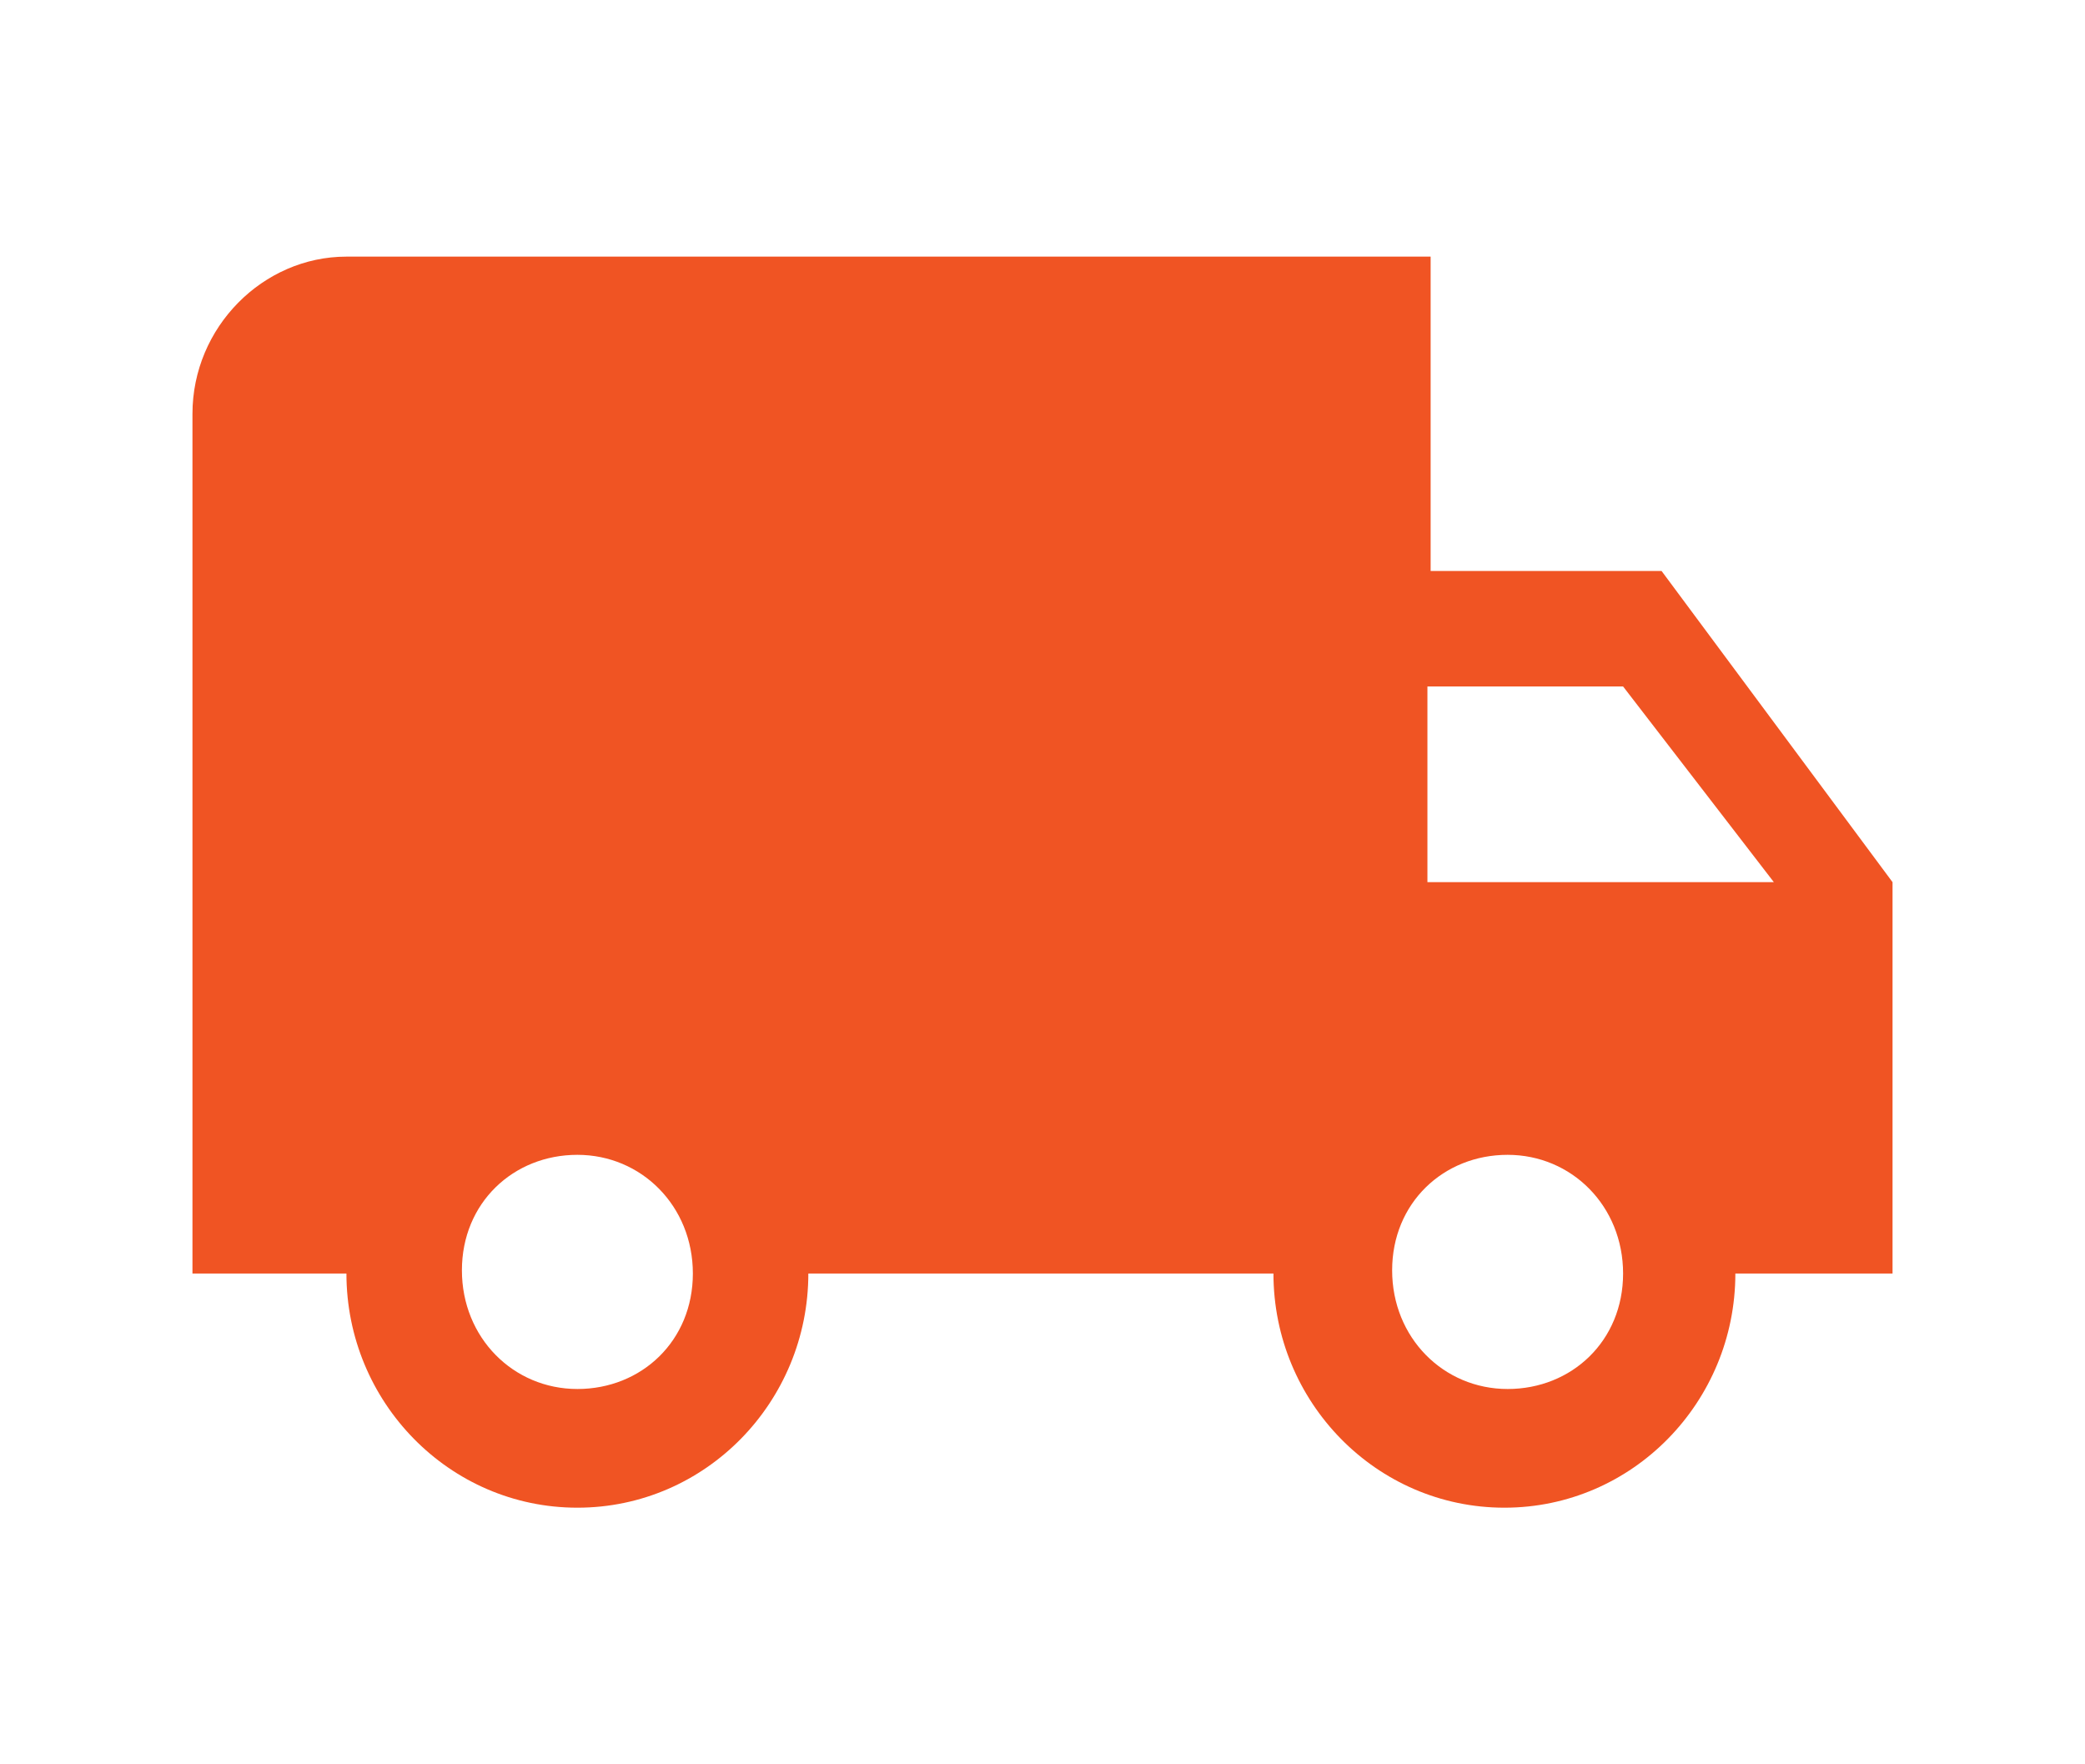 <svg id="Layer_1" xmlns="http://www.w3.org/2000/svg" width="65" height="55" viewBox="0 0 65 55"><style>.st0{fill:#f05423}</style><path class="st0" d="M51.8 17.8h-7.2V8H10.8C8.2 8 6 10.2 6 12.9v26.8h4.8c0 4 3.2 7.3 7.2 7.3s7.2-3.3 7.2-7.3h14.5c0 4 3.2 7.3 7.2 7.3s7.2-3.3 7.2-7.3H59V27.5l-7.2-9.7zM18 43.3c-2 0-3.6-1.6-3.6-3.7S16 36 18 36s3.6 1.6 3.6 3.7-1.6 3.6-3.6 3.6zm32.6-21.9l4.7 6.1H44.5v-6.1h6.1zM47 43.3c-2 0-3.6-1.6-3.6-3.7S45 36 47 36s3.6 1.6 3.6 3.7-1.6 3.6-3.6 3.6z"/></svg>